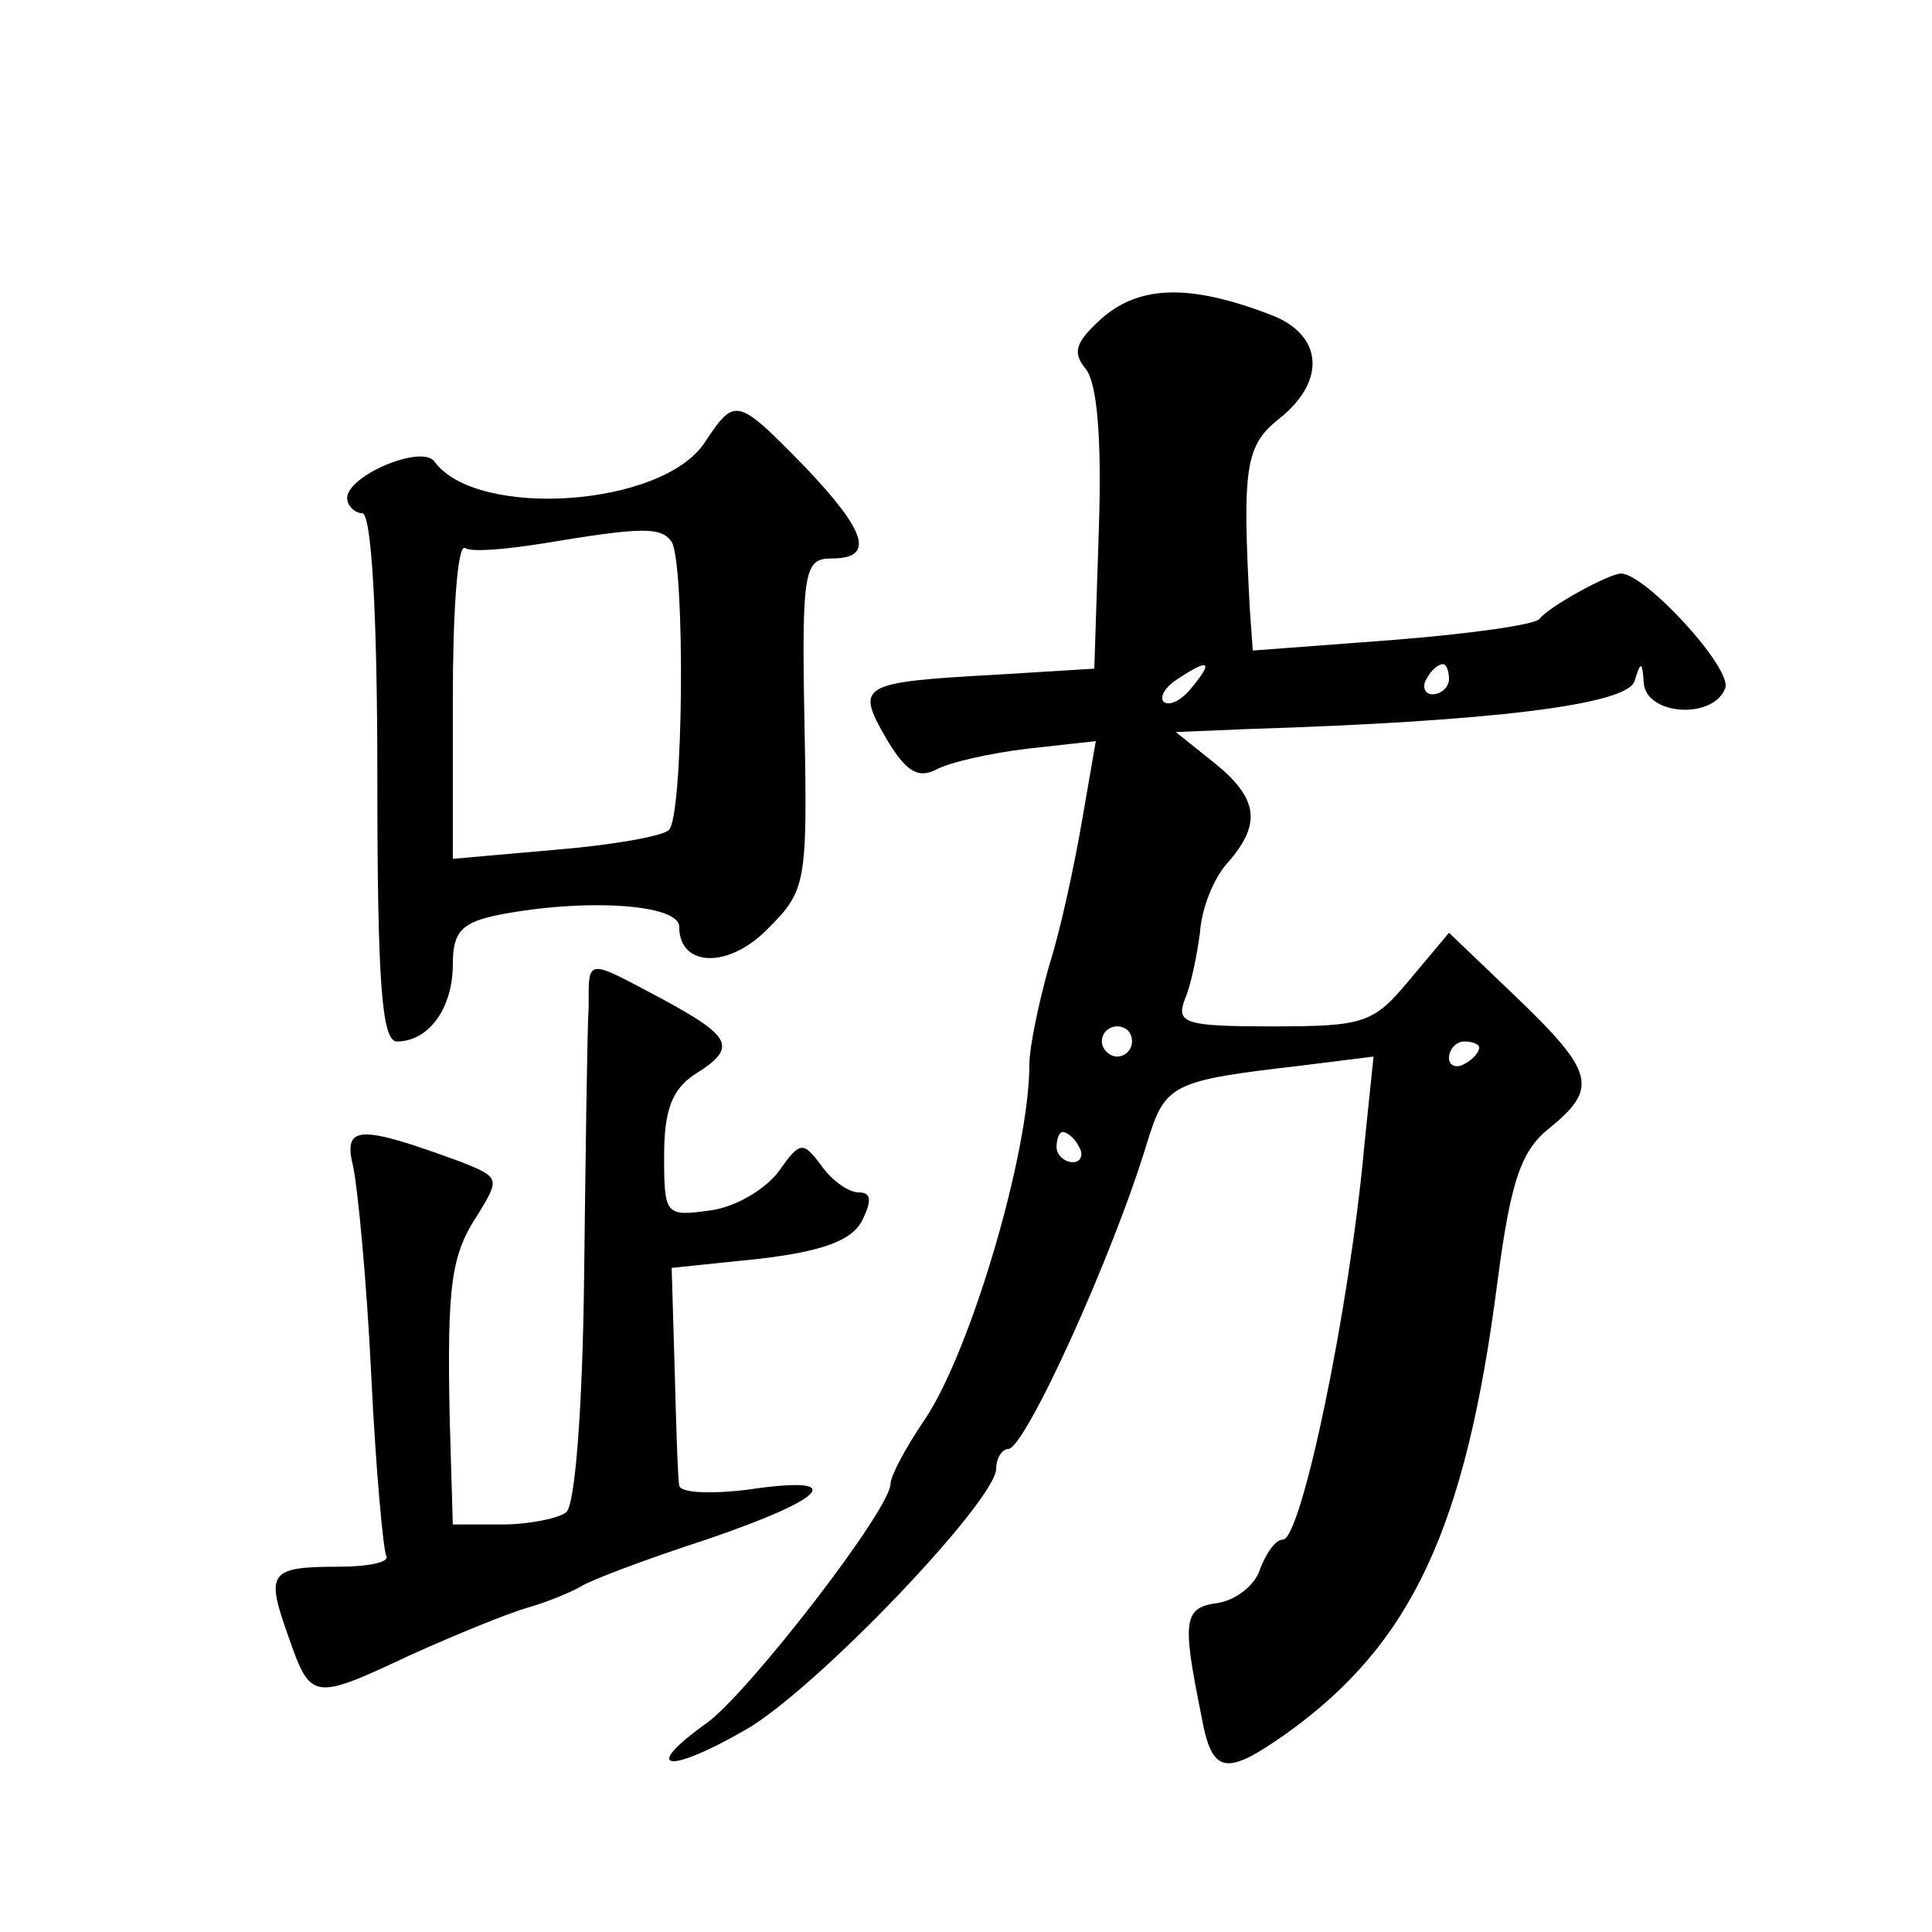 <?xml version="1.0" standalone="no"?>
<!DOCTYPE svg PUBLIC "-//W3C//DTD SVG 20010904//EN"
 "http://www.w3.org/TR/2001/REC-SVG-20010904/DTD/svg10.dtd">
<svg version="1.0" xmlns="http://www.w3.org/2000/svg"
 width="128pt" height="128pt" viewBox="0 0 128 128"
 preserveAspectRatio="xMidYMid meet">
<g transform="translate(0,128) scale(0.1,-0.1)"
fill="#0" stroke="none">
<path d="M731 1070 c-18 -16 -21 -23 -12 -34 8 -9 11 -47 9 -107 l-3 -92 -65 -4
c-91 -5 -93 -7 -73 -42 13 -22 21 -27 33 -21 9 5 36 11 61 14 l45 5 -9 -52 c-5
-29 -14 -72 -22 -97 -7 -25 -13 -54 -13 -65 0 -59 -39 -190 -69 -235 -13 -19 -23
-38 -23 -43 0 -17 -93 -137 -121 -158 -45 -32 -27 -35 25 -5 47 27 166 152 166
173 0 7 4 13 8 13 11 0 69 127 92 203 12 39 16 41 102 51 l48 6 -6 -58 c-10 -111
-42 -262 -54 -262 -5 0 -11 -9 -15 -19 -3 -11 -16 -21 -28 -23 -23 -3 -24 -11 -11
-75 7 -39 16 -40 57 -11 82 59 118 135 139 298 9 69 16 88 35 103 32 26 29 37 -22
86 l-45 43 -26 -31 c-24 -29 -30 -31 -91 -31 -58 0 -64 2 -58 18 4 9 8 29 10 44
1 16 9 36 18 46 23 26 21 43 -9 67 l-25 20 48 2 c160 5 252 16 256 32 4 13 5 13
6 -1 1 -22 46 -25 54 -4 5 13 -53 76 -69 76 -8 0 -48 -22 -54 -30 -3 -4 -47 -10
-97 -14 l-93 -7 -2 28 c-5 94 -3 108 20 126 31 25 28 55 -5 68 -54 21 -87 20 -112
-1z m59 -245 c-7 -9 -15 -13 -19 -10 -3 3 1 10 9 15 21 14 24 12 10 -5z m170 5
c0 -5 -5 -10 -11 -10 -5 0 -7 5 -4 10 3 6 8 10 11 10 2 0 4 -4 4 -10z m-210 -240
c0 -5 -4 -10 -10 -10 -5 0 -10 5 -10 10 0 6 5 10 10 10 6 0 10 -4 10 -10z m230
-4 c0 -3 -4 -8 -10 -11 -5 -3 -10 -1 -10 4 0 6 5 11 10 11 6 0 10 -2 10 -4z m-265
-66 c3 -5 1 -10 -4 -10 -6 0 -11 5 -11 10 0 6 2 10 4 10 3 0 8 -4 11 -10z M467
987 c-28 -43 -151 -51 -179 -13 -8 12 -58 -9 -58 -24 0 -5 5 -10 10 -10 6 0 10
-65 10 -175 0 -137 3 -175 13 -175 21 0 37 22 37 51 0 22 6 28 31 33 57 11 119
7 119 -8 0 -27 33 -28 59 -1 25 25 26 30 24 135 -2 103 0 110 18 110 29 0 23 18
-18 61 -45 46 -46 46 -66 16z m-22 -66 c9 -15 8 -183 -2 -191 -4 -4 -38 -10 -75
-13 l-68 -6 0 105 c0 58 3 103 8 101 4 -3 27 -1 52 3 66 11 78 11 85 1z M390 613
c-1 -16 -2 -95 -3 -178 -1 -88 -6 -153 -12 -157 -5 -4 -25 -8 -42 -8 l-33 0 -2
68 c-2 92 1 111 19 138 14 23 14 24 -11 34 -68 25 -79 25 -72 -3 3 -14 9 -76 12
-139 3 -62 8 -116 10 -119 2 -4 -12 -7 -32 -7 -46 0 -48 -4 -33 -46 15 -43 16 -43
82 -12 29 13 63 27 77 31 14 4 30 11 35 14 6 4 43 18 83 31 82 28 94 43 27 33 -25
-3 -45 -2 -45 3 -1 5 -2 39 -3 76 l-2 68 58 6 c42 5 61 12 68 25 7 14 6 19 -2 19
-7 0 -18 8 -25 18 -12 16 -14 16 -28 -4 -9 -12 -29 -24 -46 -26 -29 -4 -30 -3 -30
36 0 30 5 44 20 54 29 18 25 25 -21 50 -51 27 -49 28 -49 -5z"/>
</g>
</svg>
